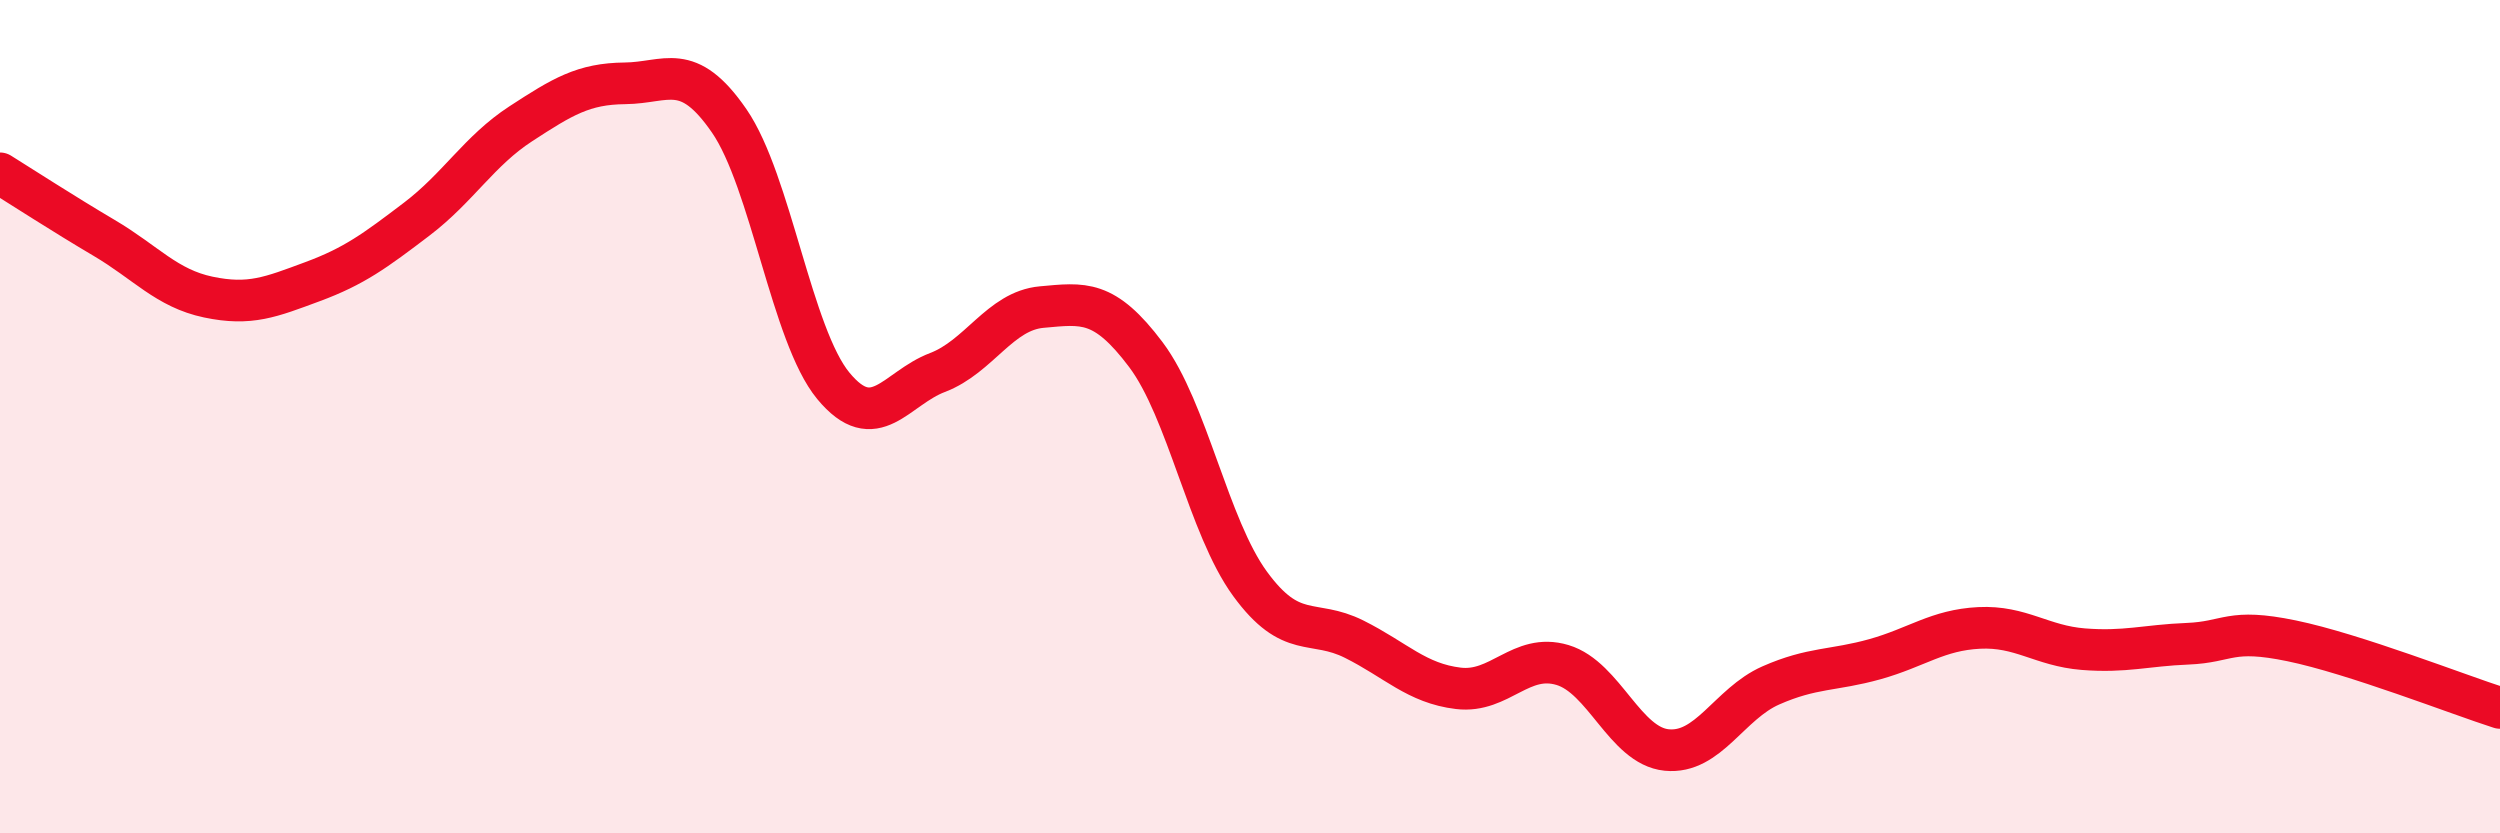 
    <svg width="60" height="20" viewBox="0 0 60 20" xmlns="http://www.w3.org/2000/svg">
      <path
        d="M 0,4.16 C 0.5,4.47 1.5,5.12 2.5,5.71 C 3.5,6.3 4,6.92 5,7.13 C 6,7.34 6.5,7.13 7.5,6.76 C 8.5,6.39 9,6.02 10,5.26 C 11,4.5 11.5,3.62 12.5,2.97 C 13.5,2.32 14,2.01 15,2 C 16,1.99 16.5,1.45 17.5,2.9 C 18.5,4.35 19,8.05 20,9.26 C 21,10.47 21.5,9.32 22.5,8.94 C 23.5,8.56 24,7.46 25,7.37 C 26,7.28 26.5,7.18 27.5,8.51 C 28.5,9.84 29,12.64 30,14.01 C 31,15.38 31.5,14.84 32.5,15.34 C 33.5,15.84 34,16.4 35,16.52 C 36,16.64 36.5,15.66 37.5,15.96 C 38.5,16.26 39,17.9 40,18 C 41,18.1 41.5,16.89 42.5,16.45 C 43.5,16.01 44,16.1 45,15.82 C 46,15.54 46.5,15.12 47.5,15.07 C 48.5,15.02 49,15.5 50,15.58 C 51,15.66 51.5,15.49 52.5,15.45 C 53.5,15.41 53.5,15.07 55,15.38 C 56.5,15.69 59,16.67 60,16.99L60 20L0 20Z"
        fill="#EB0A25"
        opacity="0.1"
        stroke-linecap="round"
        stroke-linejoin="round"
      />
      <path
        d="M 0,4.16 C 0.5,4.47 1.5,5.12 2.5,5.71 C 3.5,6.3 4,6.92 5,7.13 C 6,7.34 6.5,7.13 7.5,6.76 C 8.5,6.39 9,6.02 10,5.26 C 11,4.5 11.5,3.62 12.5,2.97 C 13.5,2.32 14,2.01 15,2 C 16,1.99 16.5,1.45 17.5,2.9 C 18.5,4.35 19,8.05 20,9.26 C 21,10.47 21.5,9.32 22.5,8.94 C 23.5,8.56 24,7.46 25,7.37 C 26,7.28 26.5,7.18 27.5,8.51 C 28.5,9.84 29,12.64 30,14.01 C 31,15.38 31.5,14.84 32.5,15.34 C 33.5,15.84 34,16.4 35,16.52 C 36,16.64 36.5,15.66 37.5,15.96 C 38.5,16.26 39,17.9 40,18 C 41,18.1 41.5,16.89 42.5,16.45 C 43.5,16.01 44,16.1 45,15.82 C 46,15.54 46.5,15.12 47.5,15.07 C 48.5,15.02 49,15.5 50,15.58 C 51,15.66 51.5,15.49 52.5,15.45 C 53.5,15.41 53.5,15.07 55,15.38 C 56.5,15.69 59,16.67 60,16.99"
        stroke="#EB0A25"
        stroke-width="1"
        fill="none"
        stroke-linecap="round"
        stroke-linejoin="round"
      />
    </svg>
  